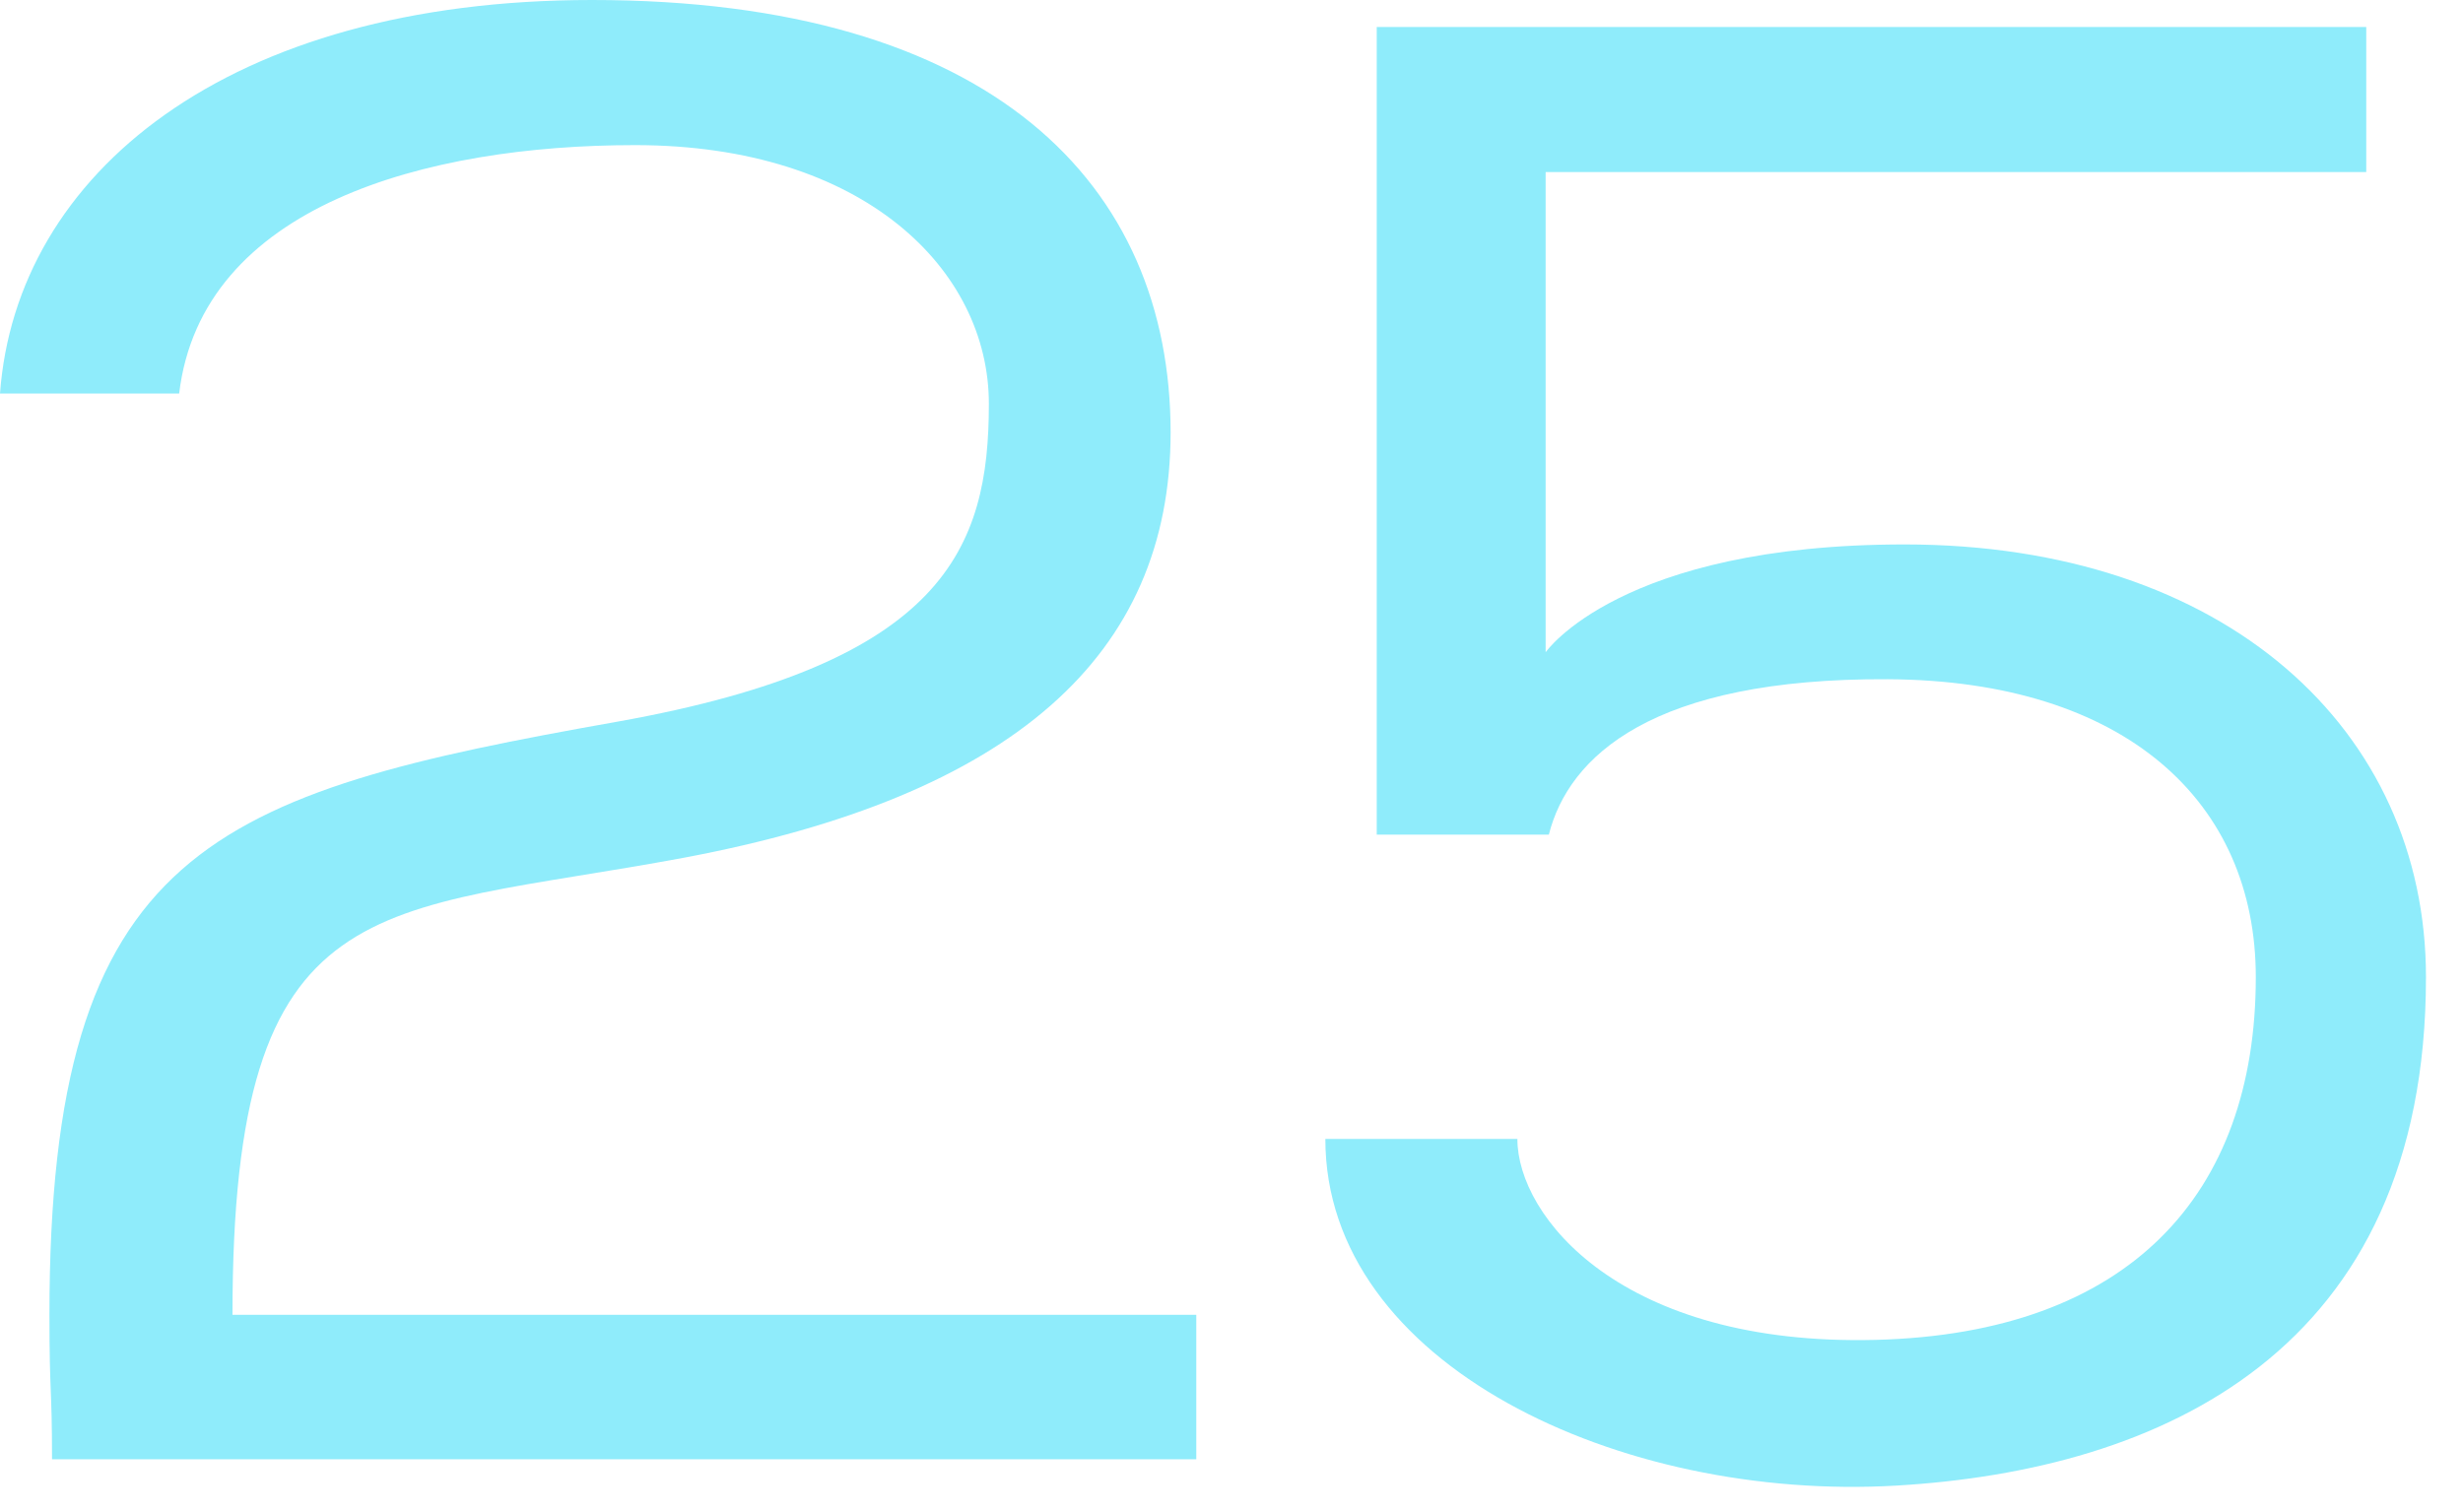 <?xml version="1.0" encoding="UTF-8"?> <svg xmlns="http://www.w3.org/2000/svg" width="57" height="35" viewBox="0 0 57 35" fill="none"><path d="M27.091 10.001C27.091 15.188 23.42 18.427 15.826 19.854C8.664 21.191 5.38 20.419 5.38 30.434H27.685V33.778H1.204C1.204 32.069 1.144 32.307 1.144 30.434C1.144 19.616 4.904 18.368 14.296 16.703C21.86 15.351 22.885 12.691 22.885 9.347C22.885 6.256 20.002 3.359 14.697 3.359C9.867 3.359 4.666 4.755 4.146 9.11H0C0.372 4.027 5.261 0 13.701 0C22.96 0 27.091 4.265 27.091 10.016V10.001Z" fill="#8FECFB"></path><path d="M30.702 26.363H35.116C35.116 28.161 37.523 31.163 43.408 31.014C49.263 30.865 52.205 27.655 52.205 22.618C52.205 18.576 49.203 15.752 43.69 15.722C38.236 15.693 36.304 17.506 35.844 19.319H31.861V0.624H54.761V3.982H35.77V15.098C35.77 15.098 37.493 12.602 44.077 12.602C51.507 12.602 56.143 16.896 56.143 22.618C56.143 31.311 49.976 34.031 43.883 34.387C37.508 34.759 30.672 31.593 30.672 26.363H30.702Z" fill="#8FECFB"></path></svg> 